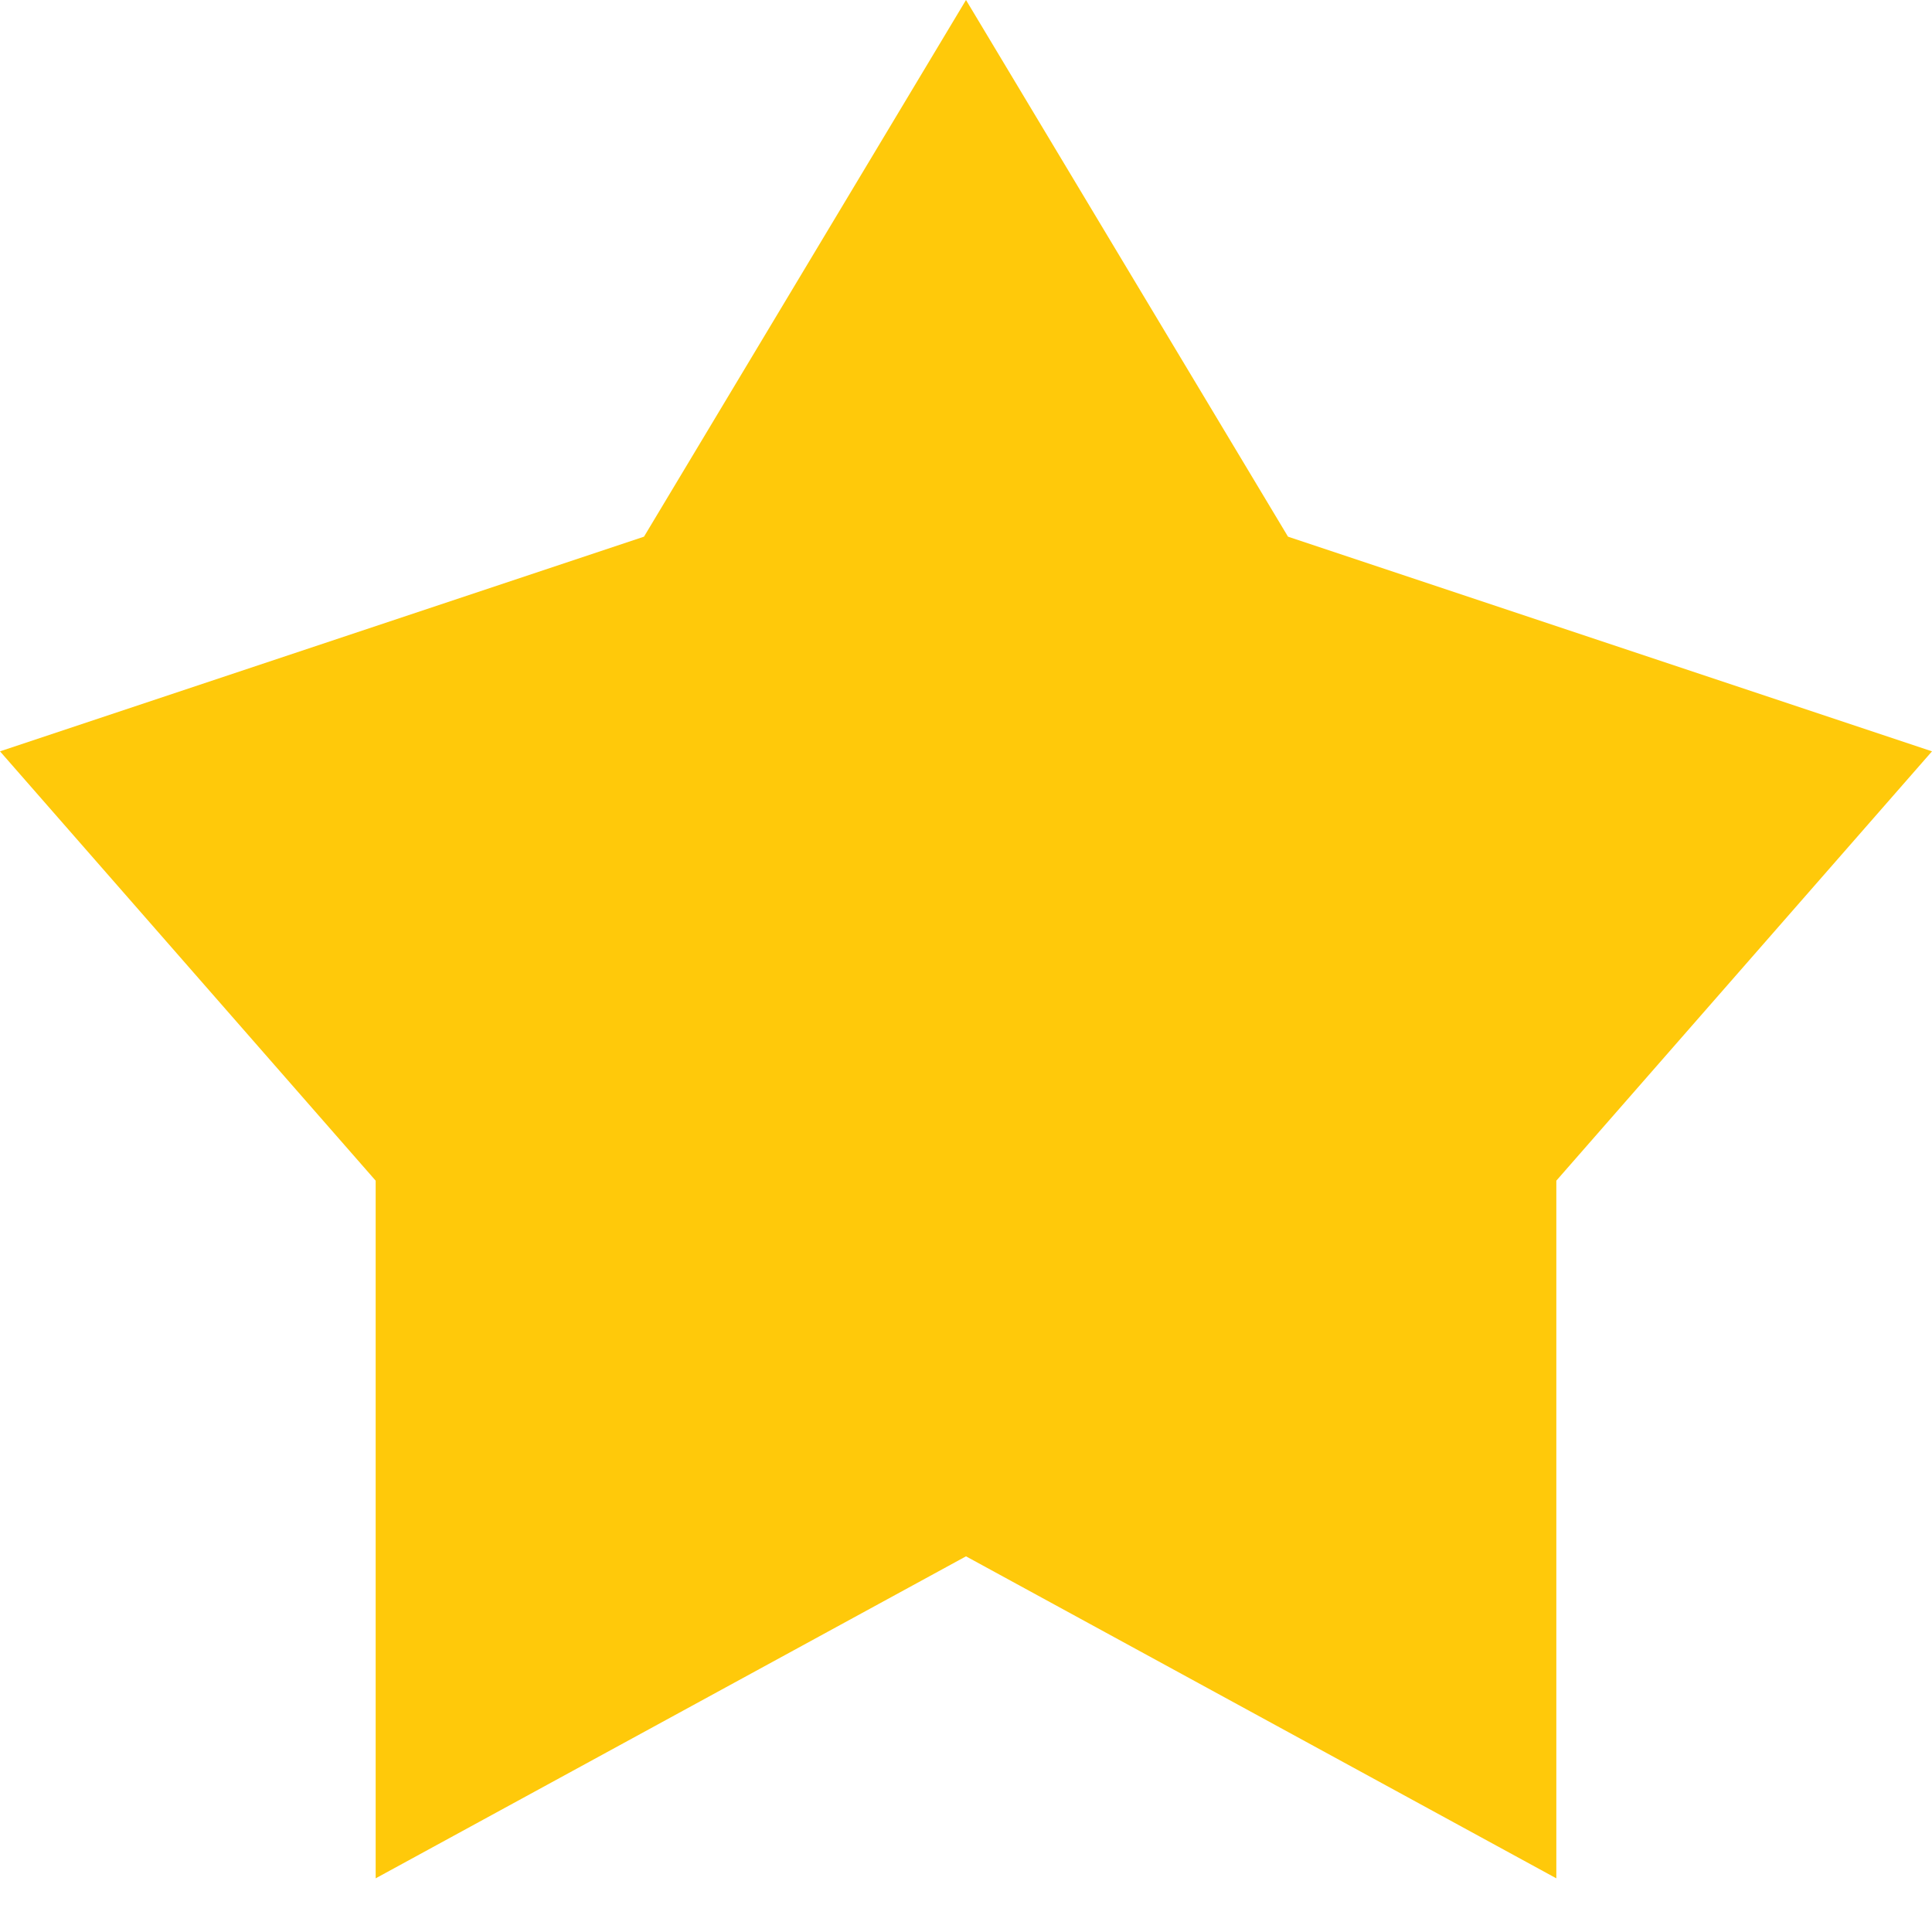 <svg width="18" height="18" viewBox="0 0 18 18" fill="none" xmlns="http://www.w3.org/2000/svg">
<path d="M9 14.5L3.5 17.5L3.5 16L3.5 11L8.47058e-08 7L6 5L9 -1.08907e-07L12 5L18 7L14.5 11L14.5 17.5L9 14.5Z" fill="#FFC90A"/>
</svg>
